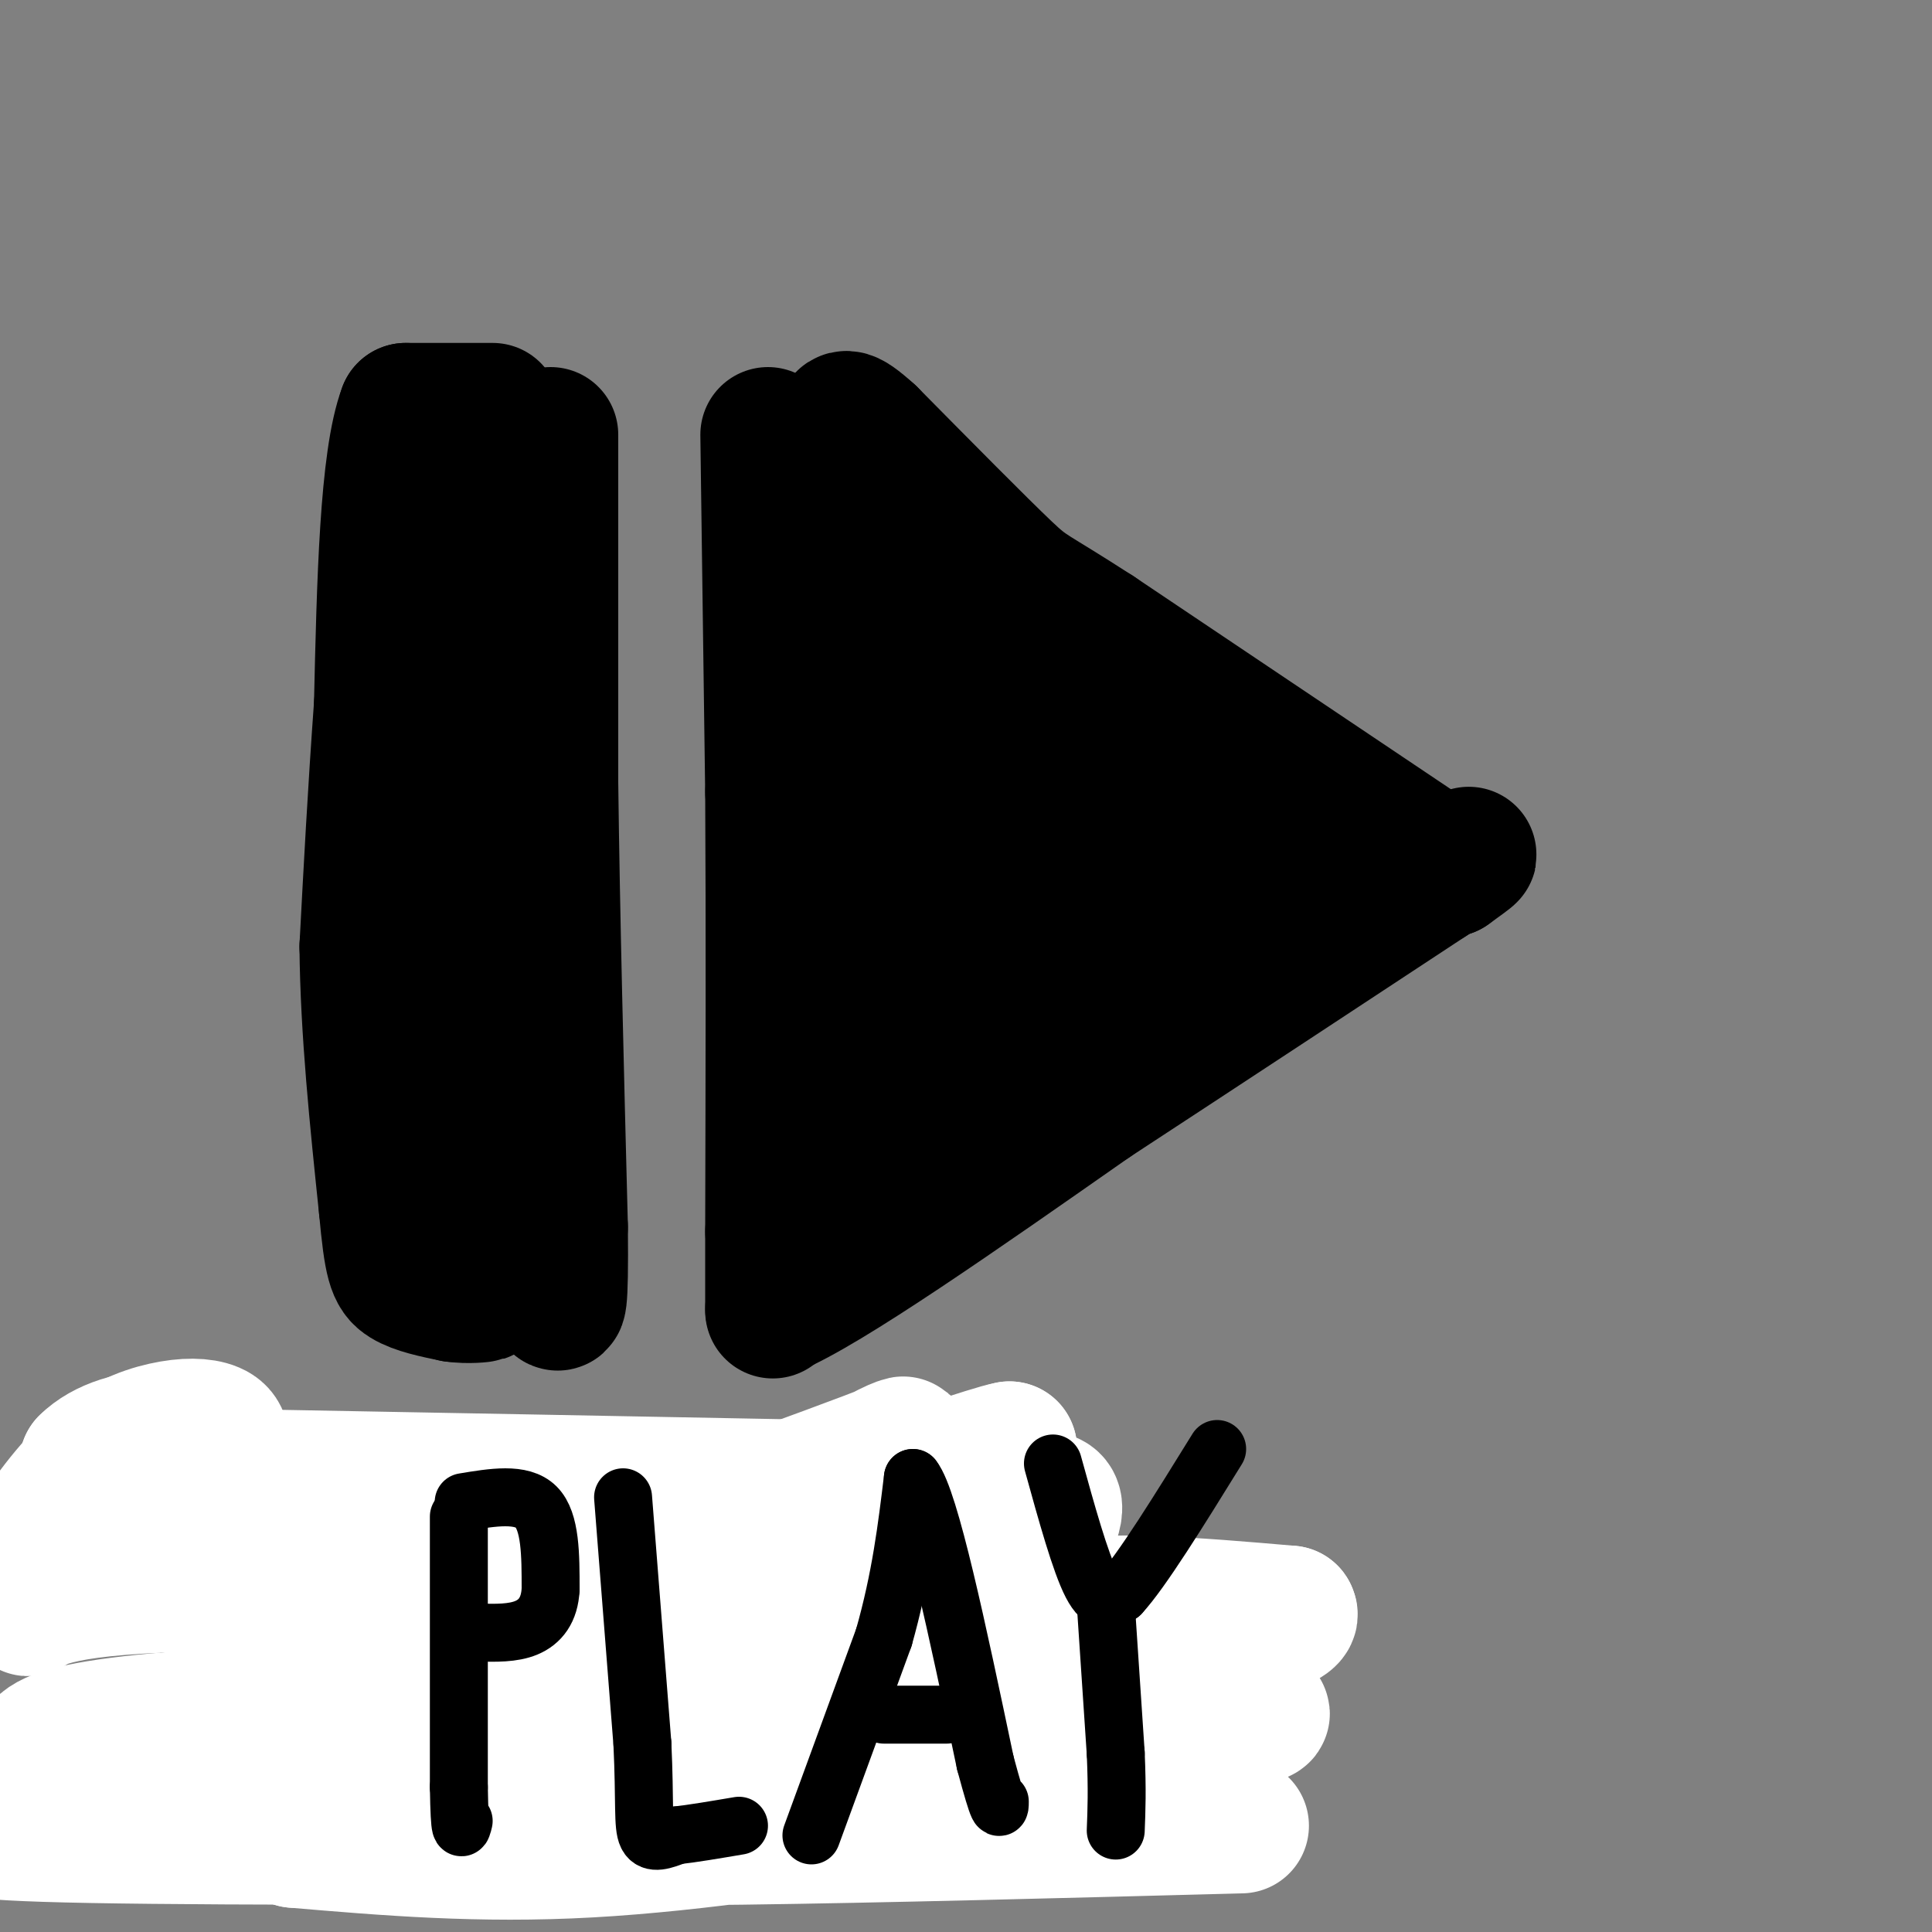 <svg viewBox='0 0 400 400' version='1.1' xmlns='http://www.w3.org/2000/svg' xmlns:xlink='http://www.w3.org/1999/xlink'><rect x="0" y="0" width="400" height="400" fill="#808080" stroke="none"/><g fill='none' stroke='rgb(0,0,0)' stroke-width='28' stroke-linecap='round' stroke-linejoin='round'><path d='M114,90c0.000,0.000 0.000,72.000 0,72'/><path d='M114,162c0.333,27.333 1.167,59.667 2,92'/><path d='M116,254c0.167,17.833 -0.417,16.417 -1,15'/><path d='M159,90c0.000,0.000 1.000,74.000 1,74'/><path d='M160,164c0.167,27.500 0.083,59.250 0,91'/><path d='M160,255c0.000,17.833 0.000,16.917 0,16'/><path d='M160,271c11.000,-4.500 38.500,-23.750 66,-43'/><path d='M226,228c22.667,-14.833 46.333,-30.417 70,-46'/><path d='M296,182c12.333,-8.000 8.167,-5.000 4,-2'/><path d='M300,180c0.000,0.000 -73.000,-49.000 -73,-49'/><path d='M227,131c-14.333,-9.267 -13.667,-7.933 -19,-13c-5.333,-5.067 -16.667,-16.533 -28,-28'/><path d='M180,90c-5.452,-4.940 -5.083,-3.292 -6,-2c-0.917,1.292 -3.119,2.226 -4,9c-0.881,6.774 -0.440,19.387 0,32'/><path d='M170,129c0.833,18.833 2.917,49.917 5,81'/><path d='M175,210c0.333,19.489 -1.333,27.711 0,30c1.333,2.289 5.667,-1.356 10,-5'/><path d='M185,235c11.022,-8.333 33.578,-26.667 52,-38c18.422,-11.333 32.711,-15.667 47,-20'/><path d='M284,177c-3.844,-8.756 -36.956,-20.644 -60,-32c-23.044,-11.356 -36.022,-22.178 -49,-33'/><path d='M175,112c-6.000,8.833 3.500,47.417 13,86'/><path d='M188,198c2.511,18.711 2.289,22.489 3,9c0.711,-13.489 2.356,-44.244 4,-75'/><path d='M195,132c0.929,-4.762 1.250,20.833 4,38c2.750,17.167 7.929,25.905 10,28c2.071,2.095 1.036,-2.452 0,-7'/><path d='M209,191c2.019,-8.767 7.067,-27.185 10,-35c2.933,-7.815 3.751,-5.027 5,1c1.249,6.027 2.928,15.293 5,18c2.072,2.707 4.536,-1.147 7,-5'/><path d='M236,170c1.345,-1.381 1.208,-2.333 2,-2c0.792,0.333 2.512,1.952 1,5c-1.512,3.048 -6.256,7.524 -11,12'/><path d='M102,85c0.000,0.000 -18.000,0.000 -18,0'/><path d='M84,85c-3.833,10.167 -4.417,35.583 -5,61'/><path d='M79,146c-1.333,18.500 -2.167,34.250 -3,50'/><path d='M76,196c0.167,17.333 2.083,35.667 4,54'/><path d='M80,250c1.067,11.600 1.733,13.600 4,15c2.267,1.400 6.133,2.200 10,3'/><path d='M94,268c3.107,0.440 5.875,0.042 6,0c0.125,-0.042 -2.393,0.274 -4,-5c-1.607,-5.274 -2.304,-16.137 -3,-27'/><path d='M93,236c-1.356,-7.133 -3.244,-11.467 -4,-27c-0.756,-15.533 -0.378,-42.267 0,-69'/><path d='M89,140c0.044,-19.000 0.156,-32.000 1,-39c0.844,-7.000 2.422,-8.000 4,-9'/><path d='M94,92c0.833,-1.333 0.917,-0.167 1,1'/></g>
<g fill='none' stroke='rgb(0,0,0)' stroke-width='12' stroke-linecap='round' stroke-linejoin='round'><path d='M36,298c1.250,-1.250 2.500,-2.500 3,6c0.500,8.500 0.250,26.750 0,45'/><path d='M39,349c0.500,10.333 1.750,13.667 3,17'/><path d='M36,301c5.083,-3.167 10.167,-6.333 14,-5c3.833,1.333 6.417,7.167 9,13'/><path d='M59,309c2.067,4.156 2.733,8.044 0,10c-2.733,1.956 -8.867,1.978 -15,2'/><path d='M84,300c0.000,0.000 2.000,47.000 2,47'/><path d='M86,347c0.000,10.200 -1.000,12.200 0,13c1.000,0.800 4.000,0.400 7,0'/><path d='M93,360c3.833,0.000 9.917,0.000 16,0'/><path d='M126,360c-1.167,5.417 -2.333,10.833 0,3c2.333,-7.833 8.167,-28.917 14,-50'/><path d='M140,313c3.631,-9.738 5.708,-9.083 7,-10c1.292,-0.917 1.798,-3.405 3,2c1.202,5.405 3.101,18.702 5,32'/><path d='M155,337c2.000,9.667 4.500,17.833 7,26'/><path d='M135,342c0.000,0.000 25.000,-1.000 25,-1'/><path d='M185,298c2.917,7.250 5.833,14.500 8,18c2.167,3.500 3.583,3.250 5,3'/><path d='M198,319c3.500,-3.167 9.750,-12.583 16,-22'/><path d='M214,297c-0.333,5.333 -9.167,29.667 -18,54'/><path d='M196,351c-3.833,12.167 -4.417,15.583 -5,19'/></g>
<g fill='none' stroke='rgb(255,255,255)' stroke-width='28' stroke-linecap='round' stroke-linejoin='round'><path d='M257,378c-74.784,1.974 -149.569,3.947 -154,1c-4.431,-2.947 61.491,-10.815 91,-14c29.509,-3.185 22.606,-1.688 19,0c-3.606,1.688 -3.915,3.566 -6,5c-2.085,1.434 -5.946,2.425 -21,5c-15.054,2.575 -41.301,6.736 -64,8c-22.699,1.264 -41.849,-0.368 -61,-2'/><path d='M61,381c-6.661,-1.849 7.188,-5.471 13,-8c5.812,-2.529 3.589,-3.967 30,-6c26.411,-2.033 81.457,-4.663 91,-3c9.543,1.663 -26.416,7.618 -68,10c-41.584,2.382 -88.792,1.191 -136,0'/><path d='M34,366c83.683,-1.016 167.365,-2.032 189,0c21.635,2.032 -18.778,7.112 -37,10c-18.222,2.888 -14.252,3.585 -44,4c-29.748,0.415 -93.214,0.547 -123,0c-29.786,-0.547 -25.893,-1.774 -22,-3'/><path d='M9,366c-2.073,-4.304 -4.147,-8.607 42,-11c46.147,-2.393 140.514,-2.875 183,-2c42.486,0.875 33.090,3.109 -12,5c-45.090,1.891 -125.875,3.440 -155,3c-29.125,-0.440 -6.590,-2.871 26,-8c32.590,-5.129 75.236,-12.958 101,-17c25.764,-4.042 34.647,-4.298 44,-4c9.353,0.298 19.177,1.149 29,2'/><path d='M267,334c1.294,1.753 -9.971,5.136 -24,7c-14.029,1.864 -30.820,2.209 -40,4c-9.180,1.791 -10.747,5.030 -4,-3c6.747,-8.030 21.808,-27.328 19,-31c-2.808,-3.672 -23.487,8.280 -30,10c-6.513,1.720 1.139,-6.794 7,-12c5.861,-5.206 9.930,-7.103 14,-9'/><path d='M209,300c-4.000,0.710 -21.000,6.984 -28,8c-7.000,1.016 -4.000,-3.226 0,-6c4.000,-2.774 9.000,-4.078 4,-2c-5.000,2.078 -20.000,7.539 -35,13'/><path d='M150,313c-6.358,2.710 -4.753,2.986 -5,5c-0.247,2.014 -2.344,5.767 -29,8c-26.656,2.233 -77.869,2.947 -98,1c-20.131,-1.947 -9.180,-6.556 -4,-11c5.180,-4.444 4.590,-8.722 4,-13'/><path d='M18,303c3.461,-3.482 10.113,-5.686 16,-5c5.887,0.686 11.008,4.262 12,6c0.992,1.738 -2.145,1.640 18,2c20.145,0.360 63.573,1.180 107,2'/><path d='M171,308c15.591,4.008 1.070,13.027 -2,18c-3.070,4.973 5.311,5.900 -19,5c-24.311,-0.900 -81.315,-3.627 -111,-3c-29.685,0.627 -32.053,4.608 -33,5c-0.947,0.392 -0.474,-2.804 0,-6'/><path d='M6,327c-0.585,-1.382 -2.049,-1.837 0,-6c2.049,-4.163 7.610,-12.035 13,-17c5.390,-4.965 10.610,-7.021 15,-8c4.390,-0.979 7.951,-0.879 10,0c2.049,0.879 2.585,2.537 1,7c-1.585,4.463 -5.293,11.732 -9,19'/><path d='M36,322c-1.500,2.500 -0.750,-0.750 0,-4'/></g>
<g fill='none' stroke='rgb(0,0,0)' stroke-width='12' stroke-linecap='round' stroke-linejoin='round'><path d='M95,314c0.000,0.000 0.000,56.000 0,56'/><path d='M95,370c0.167,10.500 0.583,8.750 1,7'/><path d='M96,311c6.000,-1.000 12.000,-2.000 15,1c3.000,3.000 3.000,10.000 3,17'/><path d='M114,329c-0.200,4.378 -2.200,6.822 -5,8c-2.800,1.178 -6.400,1.089 -10,1'/><path d='M129,310c0.000,0.000 4.000,51.000 4,51'/><path d='M133,361c0.578,12.156 0.022,17.044 1,19c0.978,1.956 3.489,0.978 6,0'/><path d='M140,380c3.167,-0.333 8.083,-1.167 13,-2'/><path d='M168,380c0.000,0.000 15.000,-41.000 15,-41'/><path d='M183,339c3.500,-12.333 4.750,-22.667 6,-33'/><path d='M189,306c3.500,4.333 9.250,31.667 15,59'/><path d='M204,365c3.000,11.167 3.000,9.583 3,8'/><path d='M183,355c0.000,0.000 13.000,0.000 13,0'/><path d='M218,303c2.833,10.250 5.667,20.500 8,25c2.333,4.500 4.167,3.250 6,2'/><path d='M232,330c4.333,-4.667 12.167,-17.333 20,-30'/><path d='M229,333c0.000,0.000 2.000,30.000 2,30'/><path d='M231,363c0.333,7.667 0.167,11.833 0,16'/></g>
</svg>